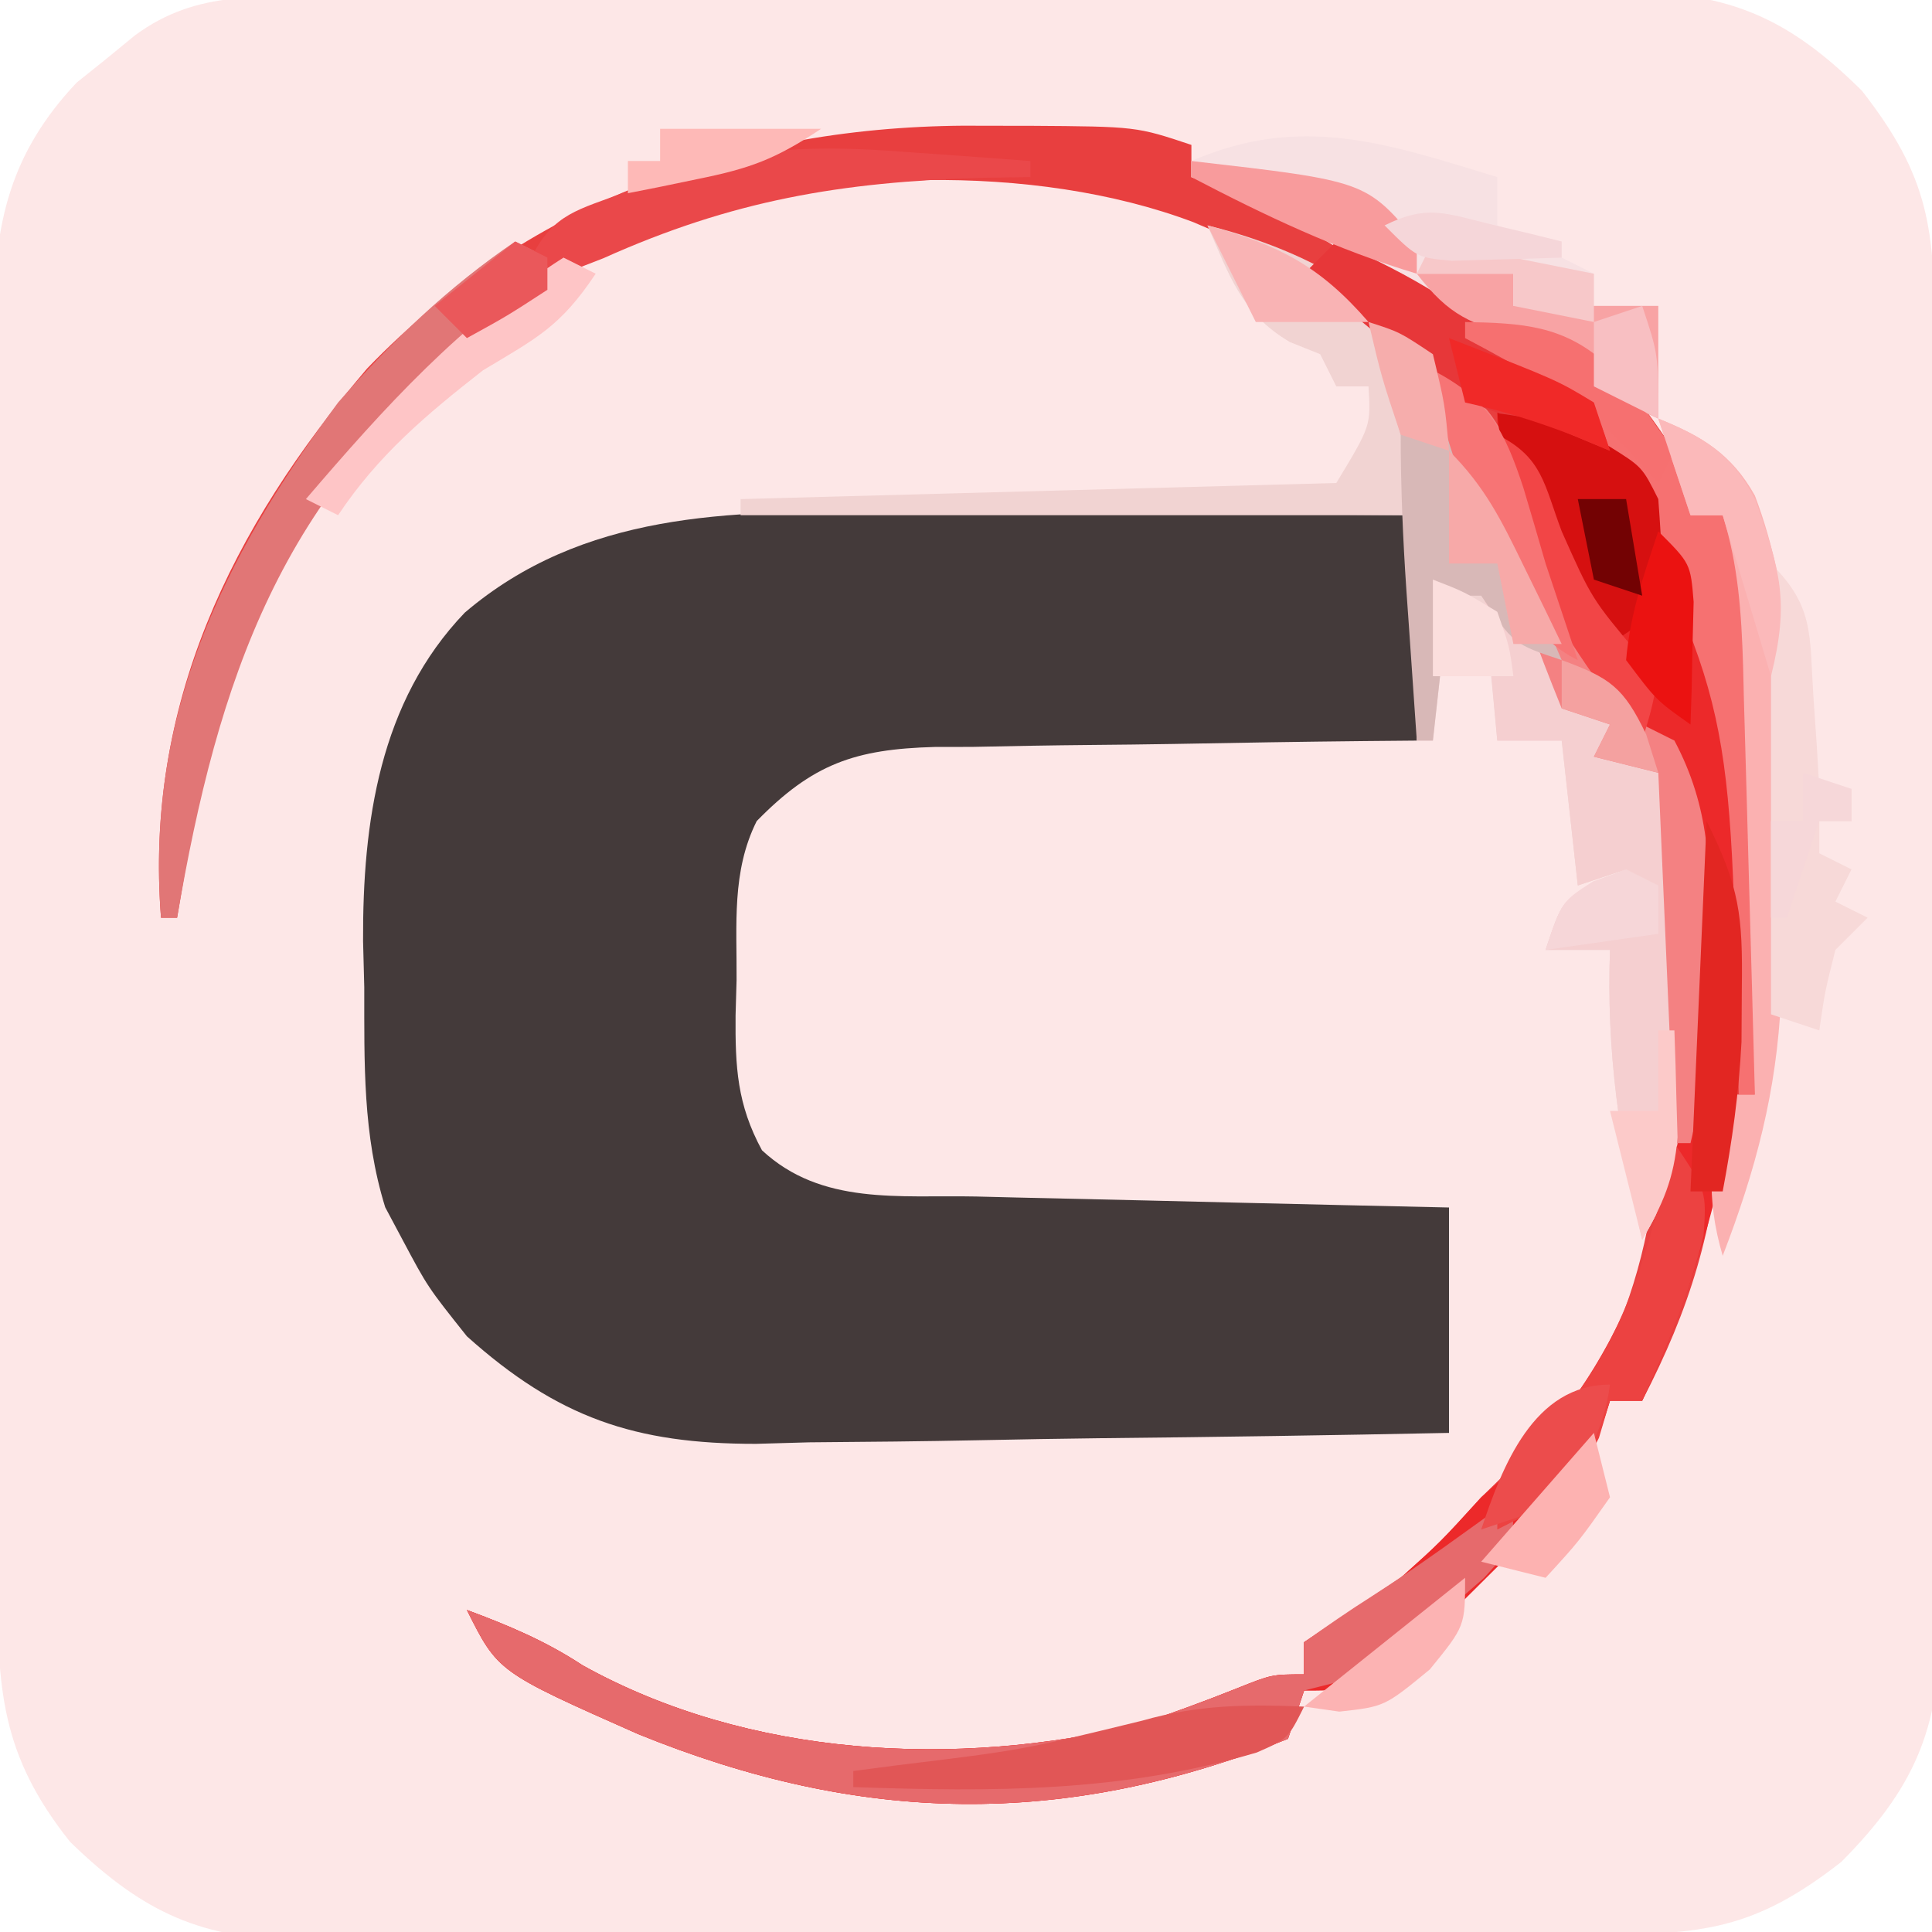 <?xml version="1.0" encoding="UTF-8"?>
<svg version="1.1" xmlns="http://www.w3.org/2000/svg" width="120" height="120">
<path d="M0 0 C0.927 -0.007 1.854 -0.013 2.809 -0.02 C5.886 -0.04 8.963 -0.051 12.04 -0.061 C13.09 -0.065 14.14 -0.069 15.221 -0.074 C20.778 -0.095 26.335 -0.109 31.893 -0.118 C37.634 -0.129 43.375 -0.164 49.116 -0.203 C53.529 -0.229 57.942 -0.238 62.355 -0.241 C64.471 -0.246 66.587 -0.258 68.704 -0.276 C71.667 -0.301 74.63 -0.3 77.594 -0.293 C78.467 -0.306 79.34 -0.319 80.239 -0.332 C86.492 -0.278 90.163 1.305 94.7 5.81 C98.912 11.191 99.212 14.408 99.233 21.121 C99.239 22.048 99.246 22.975 99.253 23.93 C99.272 27.007 99.284 30.084 99.294 33.161 C99.298 34.211 99.302 35.261 99.306 36.343 C99.327 41.9 99.341 47.457 99.351 53.014 C99.362 58.755 99.396 64.496 99.436 70.237 C99.462 74.65 99.471 79.063 99.474 83.476 C99.479 85.592 99.491 87.709 99.509 89.825 C99.533 92.789 99.533 95.751 99.526 98.715 C99.538 99.588 99.551 100.461 99.564 101.36 C99.511 107.613 97.928 111.285 93.423 115.822 C88.042 120.033 84.825 120.334 78.111 120.354 C77.184 120.361 76.257 120.367 75.302 120.374 C72.225 120.394 69.148 120.405 66.071 120.415 C65.021 120.419 63.972 120.423 62.89 120.428 C57.333 120.449 51.776 120.463 46.219 120.472 C40.477 120.483 34.737 120.518 28.995 120.557 C24.582 120.583 20.17 120.592 15.757 120.595 C13.64 120.6 11.524 120.612 9.408 120.63 C6.444 120.655 3.481 120.654 0.518 120.647 C-0.355 120.66 -1.228 120.673 -2.128 120.686 C-8.385 120.632 -12.009 119.029 -16.589 114.579 C-20.926 109.139 -21.097 105.046 -21.105 98.303 C-21.11 97.395 -21.115 96.487 -21.121 95.552 C-21.135 92.546 -21.142 89.539 -21.147 86.532 C-21.153 84.444 -21.159 82.355 -21.165 80.266 C-21.175 75.884 -21.181 71.501 -21.185 67.119 C-21.19 61.507 -21.214 55.895 -21.243 50.283 C-21.261 45.967 -21.266 41.651 -21.268 37.335 C-21.271 35.266 -21.279 33.197 -21.292 31.128 C-21.309 28.232 -21.307 25.336 -21.301 22.439 C-21.31 21.587 -21.319 20.734 -21.329 19.856 C-21.288 14.035 -20.327 9.709 -16.19 5.314 C-15.594 4.835 -14.997 4.357 -14.382 3.865 C-13.782 3.373 -13.183 2.882 -12.565 2.376 C-8.657 -0.515 -4.674 0.014 0 0 Z " fill="#FDE7E7" transform="translate(20.944,-0.177)"/>
<path d="M0 0 C0.964 0.003 1.928 0.006 2.921 0.009 C5.967 0.02 9.013 0.045 12.059 0.07 C14.137 0.08 16.216 0.089 18.295 0.098 C23.362 0.12 28.429 0.154 33.496 0.195 C33.496 4.815 33.496 9.435 33.496 14.195 C32.432 14.205 31.367 14.214 30.271 14.224 C26.31 14.264 22.35 14.329 18.39 14.403 C16.678 14.431 14.966 14.452 13.254 14.466 C10.789 14.488 8.325 14.534 5.859 14.586 C4.717 14.588 4.717 14.588 3.551 14.59 C-1.406 14.725 -4.028 15.639 -7.504 19.195 C-9.069 22.325 -8.73 25.638 -8.754 29.07 C-8.775 29.791 -8.795 30.511 -8.816 31.254 C-8.84 34.469 -8.725 36.789 -7.176 39.641 C-3.482 43.076 1.357 42.415 6.102 42.512 C6.941 42.532 7.78 42.553 8.645 42.575 C11.324 42.64 14.004 42.699 16.684 42.758 C18.501 42.801 20.318 42.845 22.135 42.889 C26.588 42.996 31.042 43.097 35.496 43.195 C35.496 47.815 35.496 52.435 35.496 57.195 C28.255 57.344 21.016 57.453 13.774 57.525 C11.313 57.555 8.852 57.596 6.392 57.648 C2.844 57.721 -0.702 57.755 -4.25 57.781 C-5.341 57.812 -6.432 57.843 -7.556 57.875 C-15.077 57.878 -19.861 56.25 -25.504 51.195 C-27.941 48.133 -27.941 48.133 -29.504 45.195 C-29.858 44.53 -30.213 43.865 -30.578 43.18 C-31.984 38.647 -31.873 34.226 -31.879 29.508 C-31.903 28.565 -31.928 27.622 -31.953 26.65 C-31.984 19.281 -30.933 11.772 -25.636 6.247 C-18.328 0.015 -9.208 -0.104 0 0 Z " fill="#443A3A" transform="translate(54.504,31.805)"/>
<path d="M0 0 C0.897 0.001 1.794 0.001 2.719 0.002 C9.327 0.046 9.327 0.046 12.75 1.188 C12.75 1.847 12.75 2.507 12.75 3.188 C13.606 3.445 14.462 3.703 15.344 3.969 C20.042 5.65 24.191 8.092 28.531 10.531 C31.679 12.262 31.679 12.262 34.98 13.227 C39.127 14.665 40.257 16.626 42.75 20.188 C43.562 22.562 43.562 22.562 43.75 24.188 C44.41 24.188 45.07 24.188 45.75 24.188 C48.15 27.924 47.98 31.215 47.945 35.578 C47.942 36.283 47.94 36.987 47.937 37.713 C47.926 39.955 47.9 42.196 47.875 44.438 C47.865 45.961 47.856 47.484 47.848 49.008 C47.826 52.735 47.791 56.461 47.75 60.188 C47.09 60.188 46.43 60.188 45.75 60.188 C45.724 60.805 45.698 61.422 45.672 62.059 C45.241 68.5 43.719 73.47 40.75 79.188 C40.09 79.188 39.43 79.188 38.75 79.188 C38.519 79.907 38.289 80.626 38.051 81.367 C36.498 84.734 34.58 86.721 31.938 89.312 C31.085 90.161 30.233 91.009 29.355 91.883 C23.358 97.188 23.358 97.188 19.75 97.188 C19.255 98.672 19.255 98.672 18.75 100.188 C4.787 105.769 -7.84 105.498 -21.621 99.891 C-30.327 96.034 -30.327 96.034 -32.25 92.188 C-29.664 93.148 -27.374 94.106 -25.062 95.625 C-14.75 101.354 -1.866 102.016 9.508 99.285 C11.544 98.596 13.566 97.861 15.562 97.062 C17.75 96.188 17.75 96.188 19.75 96.188 C19.75 95.528 19.75 94.868 19.75 94.188 C21.743 92.843 23.744 91.512 25.75 90.188 C28.229 87.959 28.229 87.959 30.75 85.188 C31.405 84.549 32.06 83.911 32.734 83.254 C33.441 82.531 34.147 81.808 34.875 81.062 C35.538 80.4 36.2 79.737 36.883 79.055 C42.213 70.869 42.154 61.456 41.938 52 C41.924 50.857 41.91 49.714 41.896 48.537 C41.862 45.753 41.812 42.971 41.75 40.188 C39.77 39.693 39.77 39.693 37.75 39.188 C38.245 38.197 38.245 38.197 38.75 37.188 C37.265 36.693 37.265 36.693 35.75 36.188 C34.983 34.288 34.23 32.381 33.57 30.441 C32.503 27.51 31.087 24.825 29.641 22.066 C28.75 20.188 28.75 20.188 27.938 17 C25.349 10.869 18.667 8.5 12.863 5.984 C2.963 2.251 -10.534 2.684 -20.375 6.188 C-31.75 11.379 -41.035 20.382 -46.406 31.727 C-48.339 37.364 -49.242 43.325 -50.25 49.188 C-50.58 49.188 -50.91 49.188 -51.25 49.188 C-52.276 36.044 -46.904 24.984 -38.453 15.082 C-28.159 4.401 -14.614 -0.203 0 0 Z " fill="#E83F3F" transform="translate(61.25,7.812)"/>
<path d="M0 0 C4.171 1.693 7.926 3.329 10.418 7.207 C11.475 9.779 12.281 12.315 13 15 C13.223 15.727 13.446 16.454 13.676 17.203 C17.542 32.249 15.632 49.105 9 63 C8.34 63 7.68 63 7 63 C6.769 63.719 6.539 64.439 6.301 65.18 C4.748 68.546 2.83 70.534 0.188 73.125 C-0.665 73.973 -1.517 74.821 -2.395 75.695 C-8.392 81 -8.392 81 -12 81 C-12.495 82.485 -12.495 82.485 -13 84 C-26.963 89.581 -39.59 89.311 -53.371 83.703 C-62.077 79.846 -62.077 79.846 -64 76 C-61.414 76.96 -59.124 77.919 -56.812 79.438 C-46.5 85.167 -33.616 85.829 -22.242 83.098 C-20.206 82.408 -18.184 81.673 -16.188 80.875 C-14 80 -14 80 -12 80 C-12 79.34 -12 78.68 -12 78 C-10.007 76.656 -8.006 75.325 -6 74 C-3.521 71.772 -3.521 71.772 -1 69 C-0.368 68.443 0.263 67.886 0.914 67.312 C8.949 59.609 11.729 48.569 12.336 37.676 C12.389 32.304 12.201 27.246 11 22 C9.515 21.505 9.515 21.505 8 21 C3.284 15.067 -0.383 7.681 0 0 Z " fill="#EC292A" transform="translate(93,24)"/>
<path d="M0 0 C5.577 1.394 10.092 3.785 14 8 C16.058 11.872 17.513 15.883 19 20 C19.866 21.733 19.866 21.733 20.75 23.5 C22 26 22 26 22.562 28.312 C22.707 28.869 22.851 29.426 23 30 C23.66 30.33 24.32 30.66 25 31 C25 31.66 25 32.32 25 33 C25.99 33.33 26.98 33.66 28 34 C29.987 37.974 29.185 43.006 29.188 47.375 C29.2 48.429 29.212 49.484 29.225 50.57 C29.227 51.586 29.228 52.602 29.23 53.648 C29.235 54.578 29.239 55.508 29.243 56.466 C28.99 59.104 28.34 60.736 27 63 C25.595 56.88 24.767 51.283 25 45 C23.68 45 22.36 45 21 45 C22 42 22 42 24.062 40.812 C24.702 40.544 25.341 40.276 26 40 C25.01 40.33 24.02 40.66 23 41 C22.505 36.545 22.505 36.545 22 32 C20.68 32 19.36 32 18 32 C17.805 29.949 17.609 27.898 17.414 25.848 C17.209 24.933 17.209 24.933 17 24 C16.34 23.67 15.68 23.34 15 23 C14.67 25.97 14.34 28.94 14 32 C13.67 32 13.34 32 13 32 C13 27.38 13 22.76 13 18 C-0.86 18 -14.72 18 -29 18 C-29 17.67 -29 17.34 -29 17 C-16.79 16.67 -4.58 16.34 8 16 C10.149 12.447 10.149 12.447 10 10 C9.34 10 8.68 10 8 10 C7.505 9.01 7.505 9.01 7 8 C6.072 7.629 6.072 7.629 5.125 7.25 C2.115 5.479 1.363 3.134 0 0 Z " fill="#F1D3D2" transform="translate(75,14)"/>
<path d="M0 0 C0 3 0 3 -1.828 5.008 C-3.027 6.056 -3.027 6.056 -4.25 7.125 C-5.039 7.829 -5.828 8.533 -6.641 9.258 C-9 11 -9 11 -11.234 11.555 C-12.108 11.775 -12.108 11.775 -13 12 C-13.33 12.99 -13.66 13.98 -14 15 C-27.963 20.581 -40.59 20.311 -54.371 14.703 C-63.077 10.846 -63.077 10.846 -65 7 C-62.414 7.96 -60.124 8.919 -57.812 10.438 C-47.5 16.167 -34.616 16.829 -23.242 14.098 C-21.206 13.408 -19.184 12.673 -17.188 11.875 C-15 11 -15 11 -13 11 C-13 10.34 -13 9.68 -13 9 C-11.619 8.023 -10.23 7.056 -8.801 6.152 C-5.783 4.221 -2.907 2.093 0 0 Z " fill="#E66A6C" transform="translate(94,93)"/>
<path d="M0 0 C0 0.99 0 1.98 0 3 C0.619 3.309 1.238 3.619 1.875 3.938 C3.25 4.625 4.625 5.312 6 6 C6 6.99 6 7.98 6 9 C7.32 8.67 8.64 8.34 10 8 C10 10.31 10 12.62 10 15 C6.125 13.25 6.125 13.25 5 11 C4.072 10.773 3.144 10.546 2.188 10.312 C-2.75 9.055 -6.825 6.297 -11.133 3.656 C-13.713 2.166 -16.207 1.023 -19 0 C-19 -0.33 -19 -0.66 -19 -1 C-12.184 -3.943 -6.907 -2.109 0 0 Z " fill="#F7E1E3" transform="translate(93,11)"/>
<path d="M0 0 C2 2 2 2 3 5 C3.66 5.33 4.32 5.66 5 6 C5.33 6.99 5.66 7.98 6 9 C6.66 9.33 7.32 9.66 8 10 C8 10.66 8 11.32 8 12 C8.99 12.33 9.98 12.66 11 13 C12.987 16.974 12.185 22.006 12.188 26.375 C12.2 27.429 12.212 28.484 12.225 29.57 C12.228 31.094 12.228 31.094 12.23 32.648 C12.235 33.578 12.239 34.508 12.243 35.466 C11.99 38.104 11.34 39.736 10 42 C8.595 35.88 7.767 30.283 8 24 C6.68 24 5.36 24 4 24 C5 21 5 21 7.062 19.812 C7.702 19.544 8.341 19.276 9 19 C8.01 19.33 7.02 19.66 6 20 C5.67 17.03 5.34 14.06 5 11 C3.68 11 2.36 11 1 11 C0.67 7.37 0.34 3.74 0 0 Z " fill="#F5CFD0" transform="translate(92,35)"/>
<path d="M0 0 C3.446 0.069 6.058 0.208 8.766 2.484 C11.469 5.555 13.226 7.925 14 12 C14.66 12 15.32 12 16 12 C18.4 15.736 18.23 19.028 18.195 23.391 C18.192 24.095 18.19 24.8 18.187 25.526 C18.176 27.767 18.15 30.009 18.125 32.25 C18.115 33.773 18.106 35.297 18.098 36.82 C18.076 40.547 18.041 44.273 18 48 C17.67 48 17.34 48 17 48 C16.974 46.814 16.948 45.628 16.922 44.406 C16.45 23.251 16.45 23.251 7 5 C4.715 3.344 2.572 2.21 0 1 C0 0.67 0 0.34 0 0 Z " fill="#F67171" transform="translate(91,20)"/>
<path d="M0 0 C2.358 1.22 3.746 2.35 4.723 4.852 C4.938 5.581 5.153 6.311 5.375 7.062 C7.007 12.553 9.681 17.341 13 22 C13.66 22.33 14.32 22.66 15 23 C17.213 27.161 17.239 30.846 17.188 35.5 C17.181 36.789 17.175 38.078 17.168 39.406 C17.028 42.408 16.7 45.088 16 48 C15.67 48 15.34 48 15 48 C14.67 40.41 14.34 32.82 14 25 C12.68 24.67 11.36 24.34 10 24 C10.33 23.34 10.66 22.68 11 22 C10.01 21.67 9.02 21.34 8 21 C7.234 19.102 6.481 17.196 5.824 15.258 C4.998 12.994 3.997 10.944 2.875 8.812 C1.365 5.891 0.412 3.298 0 0 Z " fill="#F48182" transform="translate(89,23)"/>
<path d="M0 0 C0.66 0.33 1.32 0.66 2 1 C2 1.66 2 2.32 2 3 C0.688 4.074 -0.677 5.084 -2.062 6.062 C-14.548 15.525 -18.45 27.166 -21 42 C-21.33 42 -21.66 42 -22 42 C-22.97 29.585 -18.307 19.845 -11 10 C-7.704 6.221 -4.157 2.827 0 0 Z " fill="#E17676" transform="translate(32,15)"/>
<path d="M0 0 C2.718 1.102 4.54 2.181 6 4.781 C8.413 11.186 8.302 17.246 8 24 C7.956 25.559 7.913 27.117 7.871 28.676 C7.812 30.346 7.751 32.017 7.688 33.688 C7.665 34.471 7.643 35.255 7.62 36.062 C7.354 41.779 6.054 46.668 4 52 C2.928 48.348 3.236 45.736 4 42 C4.66 42 5.32 42 6 42 C5.882 37.516 5.757 33.032 5.628 28.548 C5.584 27.023 5.543 25.498 5.503 23.974 C5.445 21.779 5.381 19.585 5.316 17.391 C5.3 16.711 5.283 16.032 5.266 15.332 C5.165 12.095 4.969 9.102 4 6 C3.34 6 2.68 6 2 6 C1.34 4.02 0.68 2.04 0 0 Z " fill="#FBB1B1" transform="translate(103,26)"/>
<path d="M0 0 C2.959 1.036 3.873 1.762 5.379 4.574 C5.769 5.602 6.16 6.629 6.562 7.688 C6.98 8.759 7.398 9.83 7.828 10.934 C8.408 12.451 8.408 12.451 9 14 C9.596 15.42 10.198 16.838 10.812 18.25 C11.204 19.157 11.596 20.065 12 21 C9 20 9 20 7 17 C6.34 17 5.68 17 5 17 C4.67 19.97 4.34 22.94 4 26 C3.67 26 3.34 26 3 26 C2.832 23.583 2.665 21.167 2.5 18.75 C2.452 18.068 2.405 17.386 2.355 16.684 C2.135 13.443 2 10.251 2 7 C1.375 4.655 0.714 2.319 0 0 Z " fill="#D8B8B7" transform="translate(85,20)"/>
<path d="M0 0 C2.681 2.681 2.387 4.392 2.625 8.125 C2.7 9.221 2.775 10.316 2.852 11.445 C2.901 12.288 2.95 13.131 3 14 C3.66 14 4.32 14 5 14 C5 14.66 5 15.32 5 16 C4.34 16 3.68 16 3 16 C3 16.66 3 17.32 3 18 C3.66 18.33 4.32 18.66 5 19 C4.67 19.66 4.34 20.32 4 21 C4.66 21.33 5.32 21.66 6 22 C5.34 22.66 4.68 23.32 4 24 C3.352 26.571 3.352 26.571 3 29 C2.01 28.67 1.02 28.34 0 28 C0 18.76 0 9.52 0 0 Z " fill="#F7D9D8" transform="translate(110,35)"/>
<path d="M0 0 C1.483 0.785 2.961 1.578 4.438 2.375 C5.673 3.036 5.673 3.036 6.934 3.711 C9 5 9 5 10 7 C10.25 10.5 10.25 10.5 10 14 C9.01 14.66 8.02 15.32 7 16 C4.723 13.723 4.155 11.989 3 9 C2.196 7.453 2.196 7.453 1.375 5.875 C0 3 0 3 0 0 Z " fill="#D61010" transform="translate(93,24)"/>
<path d="M0 0 C2 3 2 3 1.812 5.75 C0.894 9.425 -0.419 12.562 -2 16 C-2.66 16 -3.32 16 -4 16 C-4.227 16.763 -4.454 17.526 -4.688 18.312 C-6.267 21.547 -7.833 22.416 -11 24 C-11 21 -11 21 -9.609 19.414 C-8.996 18.824 -8.382 18.233 -7.75 17.625 C-3.036 12.519 -1.626 6.625 0 0 Z " fill="#EC4241" transform="translate(104,71)"/>
<path d="M0 0 C4.747 2.166 8.4 4.143 12 8 C12.722 8.351 13.444 8.701 14.188 9.062 C16 10 16 10 17 13 C16.258 12.691 15.515 12.381 14.75 12.062 C12.194 10.97 12.194 10.97 10.156 10.688 C7.132 9.723 5.184 7.955 2.75 5.938 C1.858 5.204 0.966 4.471 0.047 3.715 C-0.629 3.149 -1.304 2.583 -2 2 C-1.34 1.34 -0.68 0.68 0 0 Z " fill="#E73739" transform="translate(83,15)"/>
<path d="M0 0 C1.118 0.078 1.118 0.078 2.258 0.158 C4.089 0.287 5.92 0.424 7.75 0.562 C7.75 0.892 7.75 1.222 7.75 1.562 C6.746 1.577 5.742 1.591 4.707 1.605 C-4.002 1.864 -10.755 3 -18.773 6.602 C-19.999 7.077 -19.999 7.077 -21.25 7.562 C-21.91 7.232 -22.57 6.902 -23.25 6.562 C-21.86 3.783 -20.303 3.603 -17.438 2.5 C-16.565 2.158 -15.692 1.817 -14.793 1.465 C-9.663 -0.355 -5.413 -0.416 0 0 Z " fill="#EA484A" transform="translate(56.25,9.438)"/>
<path d="M0 0 C-1 2 -1 2 -2.941 2.852 C-11.37 5.339 -19.307 5.295 -28 5 C-28 4.67 -28 4.34 -28 4 C-27.071 3.879 -26.141 3.758 -25.184 3.633 C-17.53 2.7 -17.53 2.7 -10.062 0.875 C-6.598 -0.115 -3.585 -0.146 0 0 Z " fill="#E15656" transform="translate(81,106)"/>
<path d="M0 0 C2.063 4.126 2.245 5.889 2.188 10.375 C2.181 11.476 2.175 12.577 2.168 13.711 C2.006 16.88 1.588 19.884 1 23 C0.34 23 -0.32 23 -1 23 C-0.67 15.41 -0.34 7.82 0 0 Z " fill="#E22622" transform="translate(106,51)"/>
<path d="M0 0 C1.98 0 3.96 0 6 0 C6 0.66 6 1.32 6 2 C8.97 2 11.94 2 15 2 C15 4.31 15 6.62 15 9 C11.125 7.25 11.125 7.25 10 5 C8.886 4.691 7.772 4.381 6.625 4.062 C3.3 3.088 2.048 2.65 0 0 Z " fill="#F8A3A4" transform="translate(88,17)"/>
<path d="M0 0 C0.66 0.33 1.32 0.66 2 1 C-0.198 4.298 -1.657 4.994 -5 7 C-8.519 9.753 -11.51 12.264 -14 16 C-14.66 15.67 -15.32 15.34 -16 15 C-11.065 9.237 -6.417 4.096 0 0 Z " fill="#FEC5C6" transform="translate(35,16)"/>
<path d="M0 0 C2.822 1.411 2.896 3.077 4 6 C5.858 10.177 5.858 10.177 8.75 13.625 C9.162 14.079 9.575 14.533 10 15 C9.578 17.086 9.578 17.086 9 19 C4.899 13.76 0 6.933 0 0 Z " fill="#F24546" transform="translate(93,27)"/>
<path d="M0 0 C3.455 1.787 4.459 3.759 5.625 7.312 C6.091 8.873 6.55 10.435 7 12 C7.588 13.763 7.588 13.763 8.188 15.562 C8.456 16.367 8.724 17.171 9 18 C6.011 16.506 5.406 14.209 3.938 11.25 C3.41 10.203 2.883 9.157 2.34 8.078 C1.143 5.329 0.443 2.951 0 0 Z " fill="#F77475" transform="translate(89,23)"/>
<path d="M0 0 C3.536 0.071 6.104 0.192 8.801 2.625 C10.277 4.372 11.673 6.138 13 8 C12.67 8.66 12.34 9.32 12 10 C10.979 8.886 10.979 8.886 9.938 7.75 C6.969 4.756 3.713 2.966 0 1 C0 0.67 0 0.34 0 0 Z " fill="#F67070" transform="translate(91,20)"/>
<path d="M0 0 C2.885 1.17 4.619 2.241 6.035 5.062 C7.574 9.413 8.157 11.373 7 16 C6.01 12.7 5.02 9.4 4 6 C3.34 6 2.68 6 2 6 C1.34 4.02 0.68 2.04 0 0 Z " fill="#FBB9BA" transform="translate(103,26)"/>
<path d="M0 0 C10.845 1.245 10.845 1.245 14 5 C14 5.66 14 6.32 14 7 C9.028 5.508 4.582 3.395 0 1 C0 0.67 0 0.34 0 0 Z " fill="#F89B9C" transform="translate(74,10)"/>
<path d="M0 0 C-0.543 3.8 -2.115 5.539 -5 8 C-5.99 8.33 -6.98 8.66 -8 9 C-6.69 5.07 -4.75 0 0 0 Z " fill="#EC4C4C" transform="translate(100,86)"/>
<path d="M0 0 C2 2 2 2 2.195 4.383 C2.172 5.288 2.149 6.193 2.125 7.125 C2.107 8.035 2.089 8.945 2.07 9.883 C2.047 10.581 2.024 11.28 2 12 C-0.125 10.5 -0.125 10.5 -2 8 C-1.746 5.109 -0.928 2.784 0 0 Z " fill="#EB1211" transform="translate(103,33)"/>
<path d="M0 0 C6.709 2.609 6.709 2.609 9 4 C9.33 4.99 9.66 5.98 10 7 C8.886 6.536 8.886 6.536 7.75 6.062 C5.493 5.191 3.355 4.523 1 4 C0.67 2.68 0.34 1.36 0 0 Z " fill="#F02928" transform="translate(90,21)"/>
<path d="M0 0 C0.33 1.32 0.66 2.64 1 4 C-0.938 6.75 -0.938 6.75 -3 9 C-4.32 8.67 -5.64 8.34 -7 8 C-4.69 5.36 -2.38 2.72 0 0 Z " fill="#FDB2B1" transform="translate(99,89)"/>
<path d="M0 0 C2.236 2.236 3.244 4.29 4.625 7.125 C5.071 8.035 5.517 8.945 5.977 9.883 C6.314 10.581 6.652 11.28 7 12 C6.01 12 5.02 12 4 12 C3.67 10.35 3.34 8.7 3 7 C2.01 7 1.02 7 0 7 C0 4.69 0 2.38 0 0 Z " fill="#F7A9A8" transform="translate(90,28)"/>
<path d="M0 0 C4.431 1.208 6.981 2.517 10 6 C7.69 6 5.38 6 3 6 C2.01 4.02 1.02 2.04 0 0 Z " fill="#F9B3B4" transform="translate(75,14)"/>
<path d="M0 0 C0 3 0 3 -2.188 5.688 C-5 8 -5 8 -7.812 8.312 C-8.534 8.209 -9.256 8.106 -10 8 C-6.667 5.333 -3.333 2.667 0 0 Z " fill="#FCB3B3" transform="translate(91,98)"/>
<path d="M0 0 C3.3 0 6.6 0 10 0 C7.145 1.903 5.581 2.462 2.312 3.125 C1.504 3.293 0.696 3.46 -0.137 3.633 C-0.752 3.754 -1.366 3.875 -2 4 C-2 3.34 -2 2.68 -2 2 C-1.34 2 -0.68 2 0 2 C0 1.34 0 0.68 0 0 Z " fill="#FEB9B7" transform="translate(41,8)"/>
<path d="M0 0 C0.33 0 0.66 0 1 0 C1.054 1.416 1.093 2.833 1.125 4.25 C1.148 5.039 1.171 5.828 1.195 6.641 C0.983 9.207 0.287 10.792 -1 13 C-1.66 10.36 -2.32 7.72 -3 5 C-2.01 5 -1.02 5 0 5 C0 3.35 0 1.7 0 0 Z " fill="#FCCAC9" transform="translate(103,64)"/>
<path d="M0 0 C2.993 1.098 3.846 1.677 5.25 4.625 C5.497 5.409 5.745 6.192 6 7 C4.68 6.67 3.36 6.34 2 6 C2.33 5.34 2.66 4.68 3 4 C2.01 3.67 1.02 3.34 0 3 C0 2.01 0 1.02 0 0 Z " fill="#F4A1A0" transform="translate(97,41)"/>
<path d="M0 0 C1.938 0.75 1.938 0.75 4 2 C4.75 4.125 4.75 4.125 5 6 C3.35 6 1.7 6 0 6 C0 4.02 0 2.04 0 0 Z " fill="#FBDEDD" transform="translate(89,36)"/>
<path d="M0 0 C1.938 0.625 1.938 0.625 4 2 C4.75 5.125 4.75 5.125 5 8 C4.01 7.67 3.02 7.34 2 7 C0.812 3.438 0.812 3.438 0 0 Z " fill="#F6ADAC" transform="translate(85,20)"/>
<path d="M0 0 C1 3 1 3 1 7 C-0.32 6.34 -1.64 5.68 -3 5 C-3 3.68 -3 2.36 -3 1 C-2.01 0.67 -1.02 0.34 0 0 Z " fill="#F8BFC2" transform="translate(102,19)"/>
<path d="M0 0 C3.3 0.66 6.6 1.32 10 2 C10 2.99 10 3.98 10 5 C8.35 4.67 6.7 4.34 5 4 C5 3.34 5 2.68 5 2 C3.02 2 1.04 2 -1 2 C-0.67 1.34 -0.34 0.68 0 0 Z " fill="#F7C8C9" transform="translate(89,15)"/>
<path d="M0 0 C0.99 0.33 1.98 0.66 3 1 C3 1.66 3 2.32 3 3 C2.34 3 1.68 3 1 3 C0.34 4.98 -0.32 6.96 -1 9 C-1.33 9 -1.66 9 -2 9 C-2 7.02 -2 5.04 -2 3 C-1.34 3 -0.68 3 0 3 C0 2.01 0 1.02 0 0 Z " fill="#F6D7D9" transform="translate(112,48)"/>
<path d="M0 0 C0.66 0.33 1.32 0.66 2 1 C2 1.99 2 2.98 2 4 C-0.31 4.33 -2.62 4.66 -5 5 C-4 2 -4 2 -2.062 0.75 C-1.382 0.502 -0.701 0.255 0 0 Z " fill="#F6D6D8" transform="translate(101,54)"/>
<path d="M0 0 C0.99 0 1.98 0 3 0 C3.33 1.98 3.66 3.96 4 6 C3.01 5.67 2.02 5.34 1 5 C0.67 3.35 0.34 1.7 0 0 Z " fill="#730203" transform="translate(98,31)"/>
<path d="M0 0 C1.226 0.292 1.226 0.292 2.477 0.59 C3.416 0.824 3.416 0.824 4.375 1.062 C4.375 1.393 4.375 1.722 4.375 2.062 C2.917 2.116 1.459 2.155 0 2.188 C-0.812 2.211 -1.624 2.234 -2.461 2.258 C-4.625 2.062 -4.625 2.062 -6.625 0.062 C-3.992 -1.254 -2.823 -0.686 0 0 Z " fill="#F5D6D9" transform="translate(92.625,13.938)"/>
<path d="M0 0 C0.66 0.33 1.32 0.66 2 1 C2 1.66 2 2.32 2 3 C-0.5 4.625 -0.5 4.625 -3 6 C-3.66 5.34 -4.32 4.68 -5 4 C-3.35 2.68 -1.7 1.36 0 0 Z " fill="#EA585B" transform="translate(32,15)"/>
<path d="" fill="#FFFAF9" transform="translate(0,0)"/>
<path d="" fill="#FFFAFC" transform="translate(0,0)"/>
</svg>
